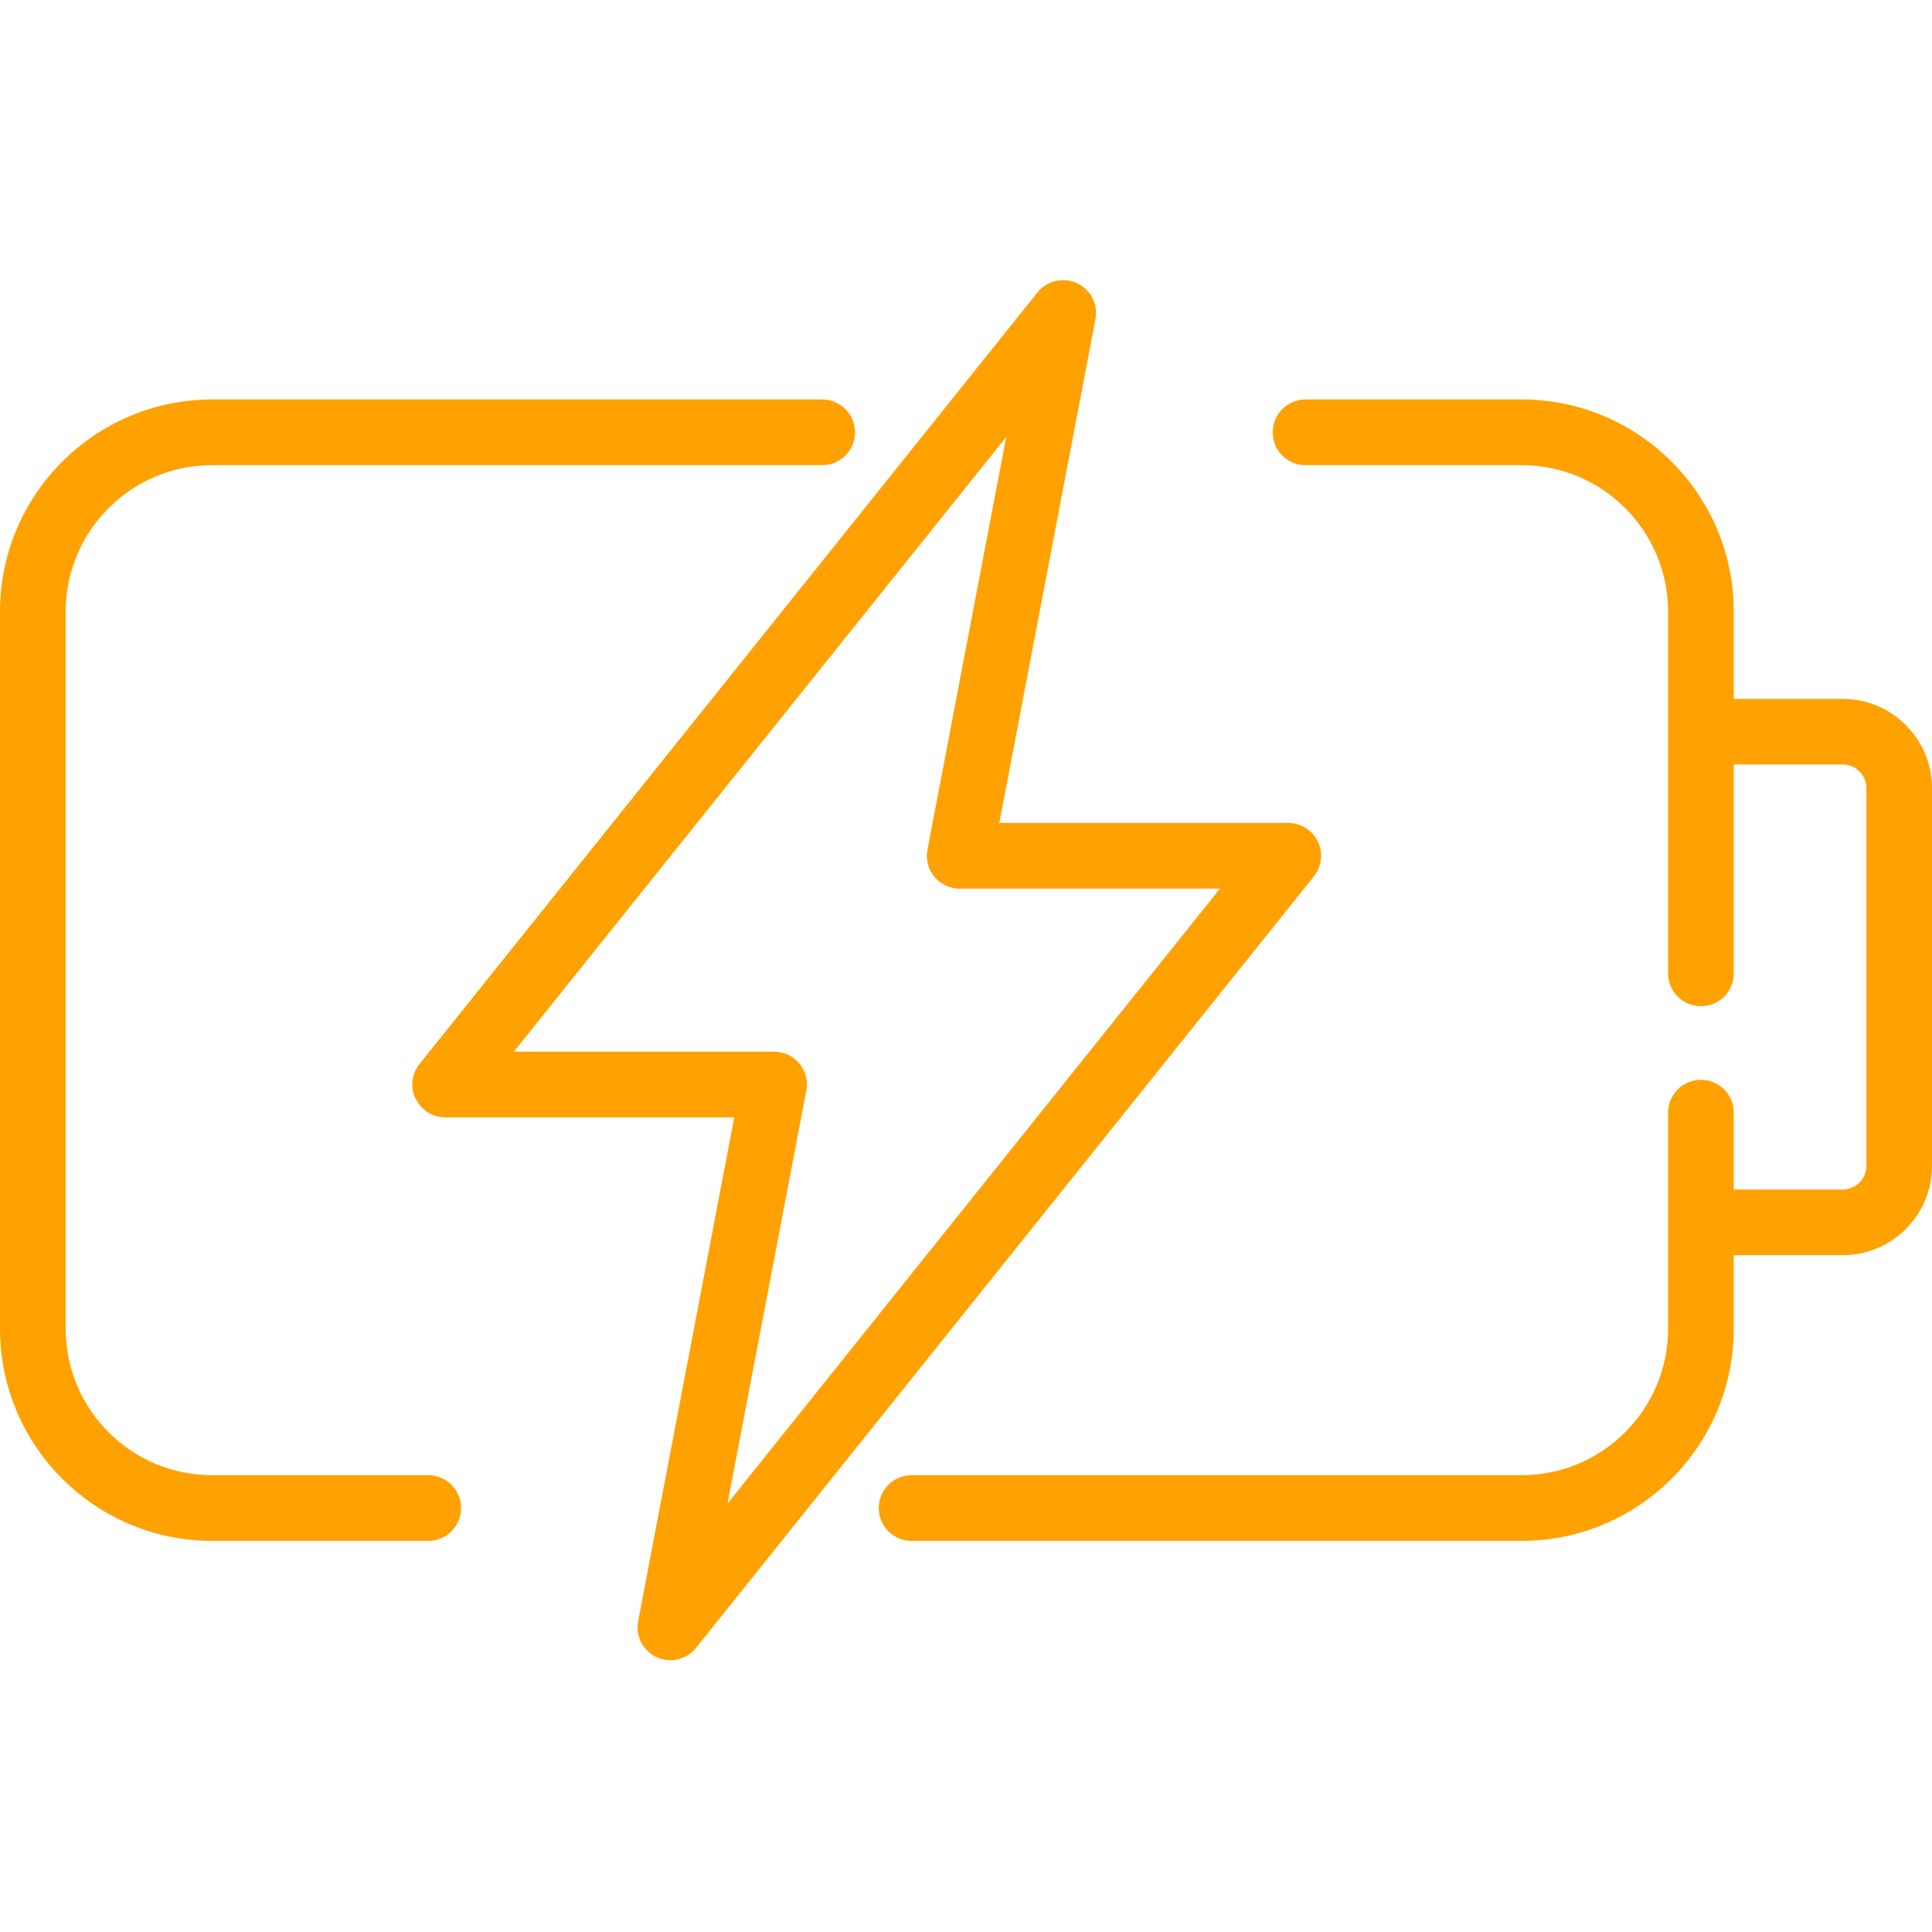 <svg width="200" height="200" viewBox="0 0 200 200" fill="none" xmlns="http://www.w3.org/2000/svg">
<path d="M21.96 159.512H44.33C46.21 159.512 47.73 157.992 47.73 156.112C47.73 154.232 46.21 152.712 44.33 152.712H21.96C13.6 152.712 6.8 145.912 6.8 137.552V63.312C6.8 54.952 13.6 48.152 21.96 48.152H85.11C86.99 48.152 88.51 46.632 88.51 44.752C88.51 42.872 86.99 41.352 85.11 41.352H21.96C9.85 41.362 0 51.202 0 63.312V137.552C0 149.662 9.85 159.512 21.96 159.512Z" fill="#FFA100"/>
<path d="M43.04 113.741C43.6 114.921 44.8 115.671 46.1 115.671H76.01L66.06 167.831C65.77 169.371 66.56 170.901 67.98 171.551C68.44 171.761 68.92 171.861 69.4 171.861C70.41 171.861 71.39 171.411 72.05 170.591L136.01 90.721C136.83 89.701 136.99 88.301 136.42 87.121C135.86 85.941 134.66 85.191 133.36 85.191H103.45L113.4 33.031C113.69 31.501 112.9 29.961 111.48 29.311C110.07 28.661 108.38 29.051 107.4 30.271L43.43 110.141C42.61 111.161 42.45 112.561 43.02 113.741H43.04ZM104.17 45.211L96.01 87.961C95.82 88.961 96.08 89.981 96.73 90.761C97.37 91.541 98.34 91.991 99.35 91.991H126.29L75.31 155.651L83.47 112.901C83.66 111.901 83.4 110.881 82.75 110.101C82.11 109.321 81.14 108.871 80.13 108.871H53.19L104.18 45.211H104.17Z" fill="#FFA100"/>
<path d="M135.15 48.152H157.52C165.88 48.152 172.68 54.952 172.68 63.312V100.762C172.68 102.642 174.2 104.162 176.08 104.162C177.96 104.162 179.48 102.642 179.48 100.762V79.142H190.76C192.11 79.142 193.21 80.242 193.21 81.592V120.692C193.21 122.042 192.11 123.142 190.76 123.142H179.48V115.182C179.48 113.302 177.96 111.782 176.08 111.782C174.2 111.782 172.68 113.302 172.68 115.182V137.552C172.68 145.912 165.88 152.712 157.52 152.712H94.37C92.49 152.712 90.97 154.232 90.97 156.112C90.97 157.992 92.49 159.512 94.37 159.512H157.52C169.63 159.512 179.48 149.662 179.48 137.552V129.932H190.76C195.86 129.932 200 125.782 200 120.692V81.592C200 76.492 195.85 72.352 190.76 72.352H179.48V63.312C179.48 51.202 169.63 41.352 157.52 41.352H135.15C133.27 41.352 131.75 42.872 131.75 44.752C131.75 46.632 133.27 48.152 135.15 48.152Z" fill="#FFA100"/>
</svg>
